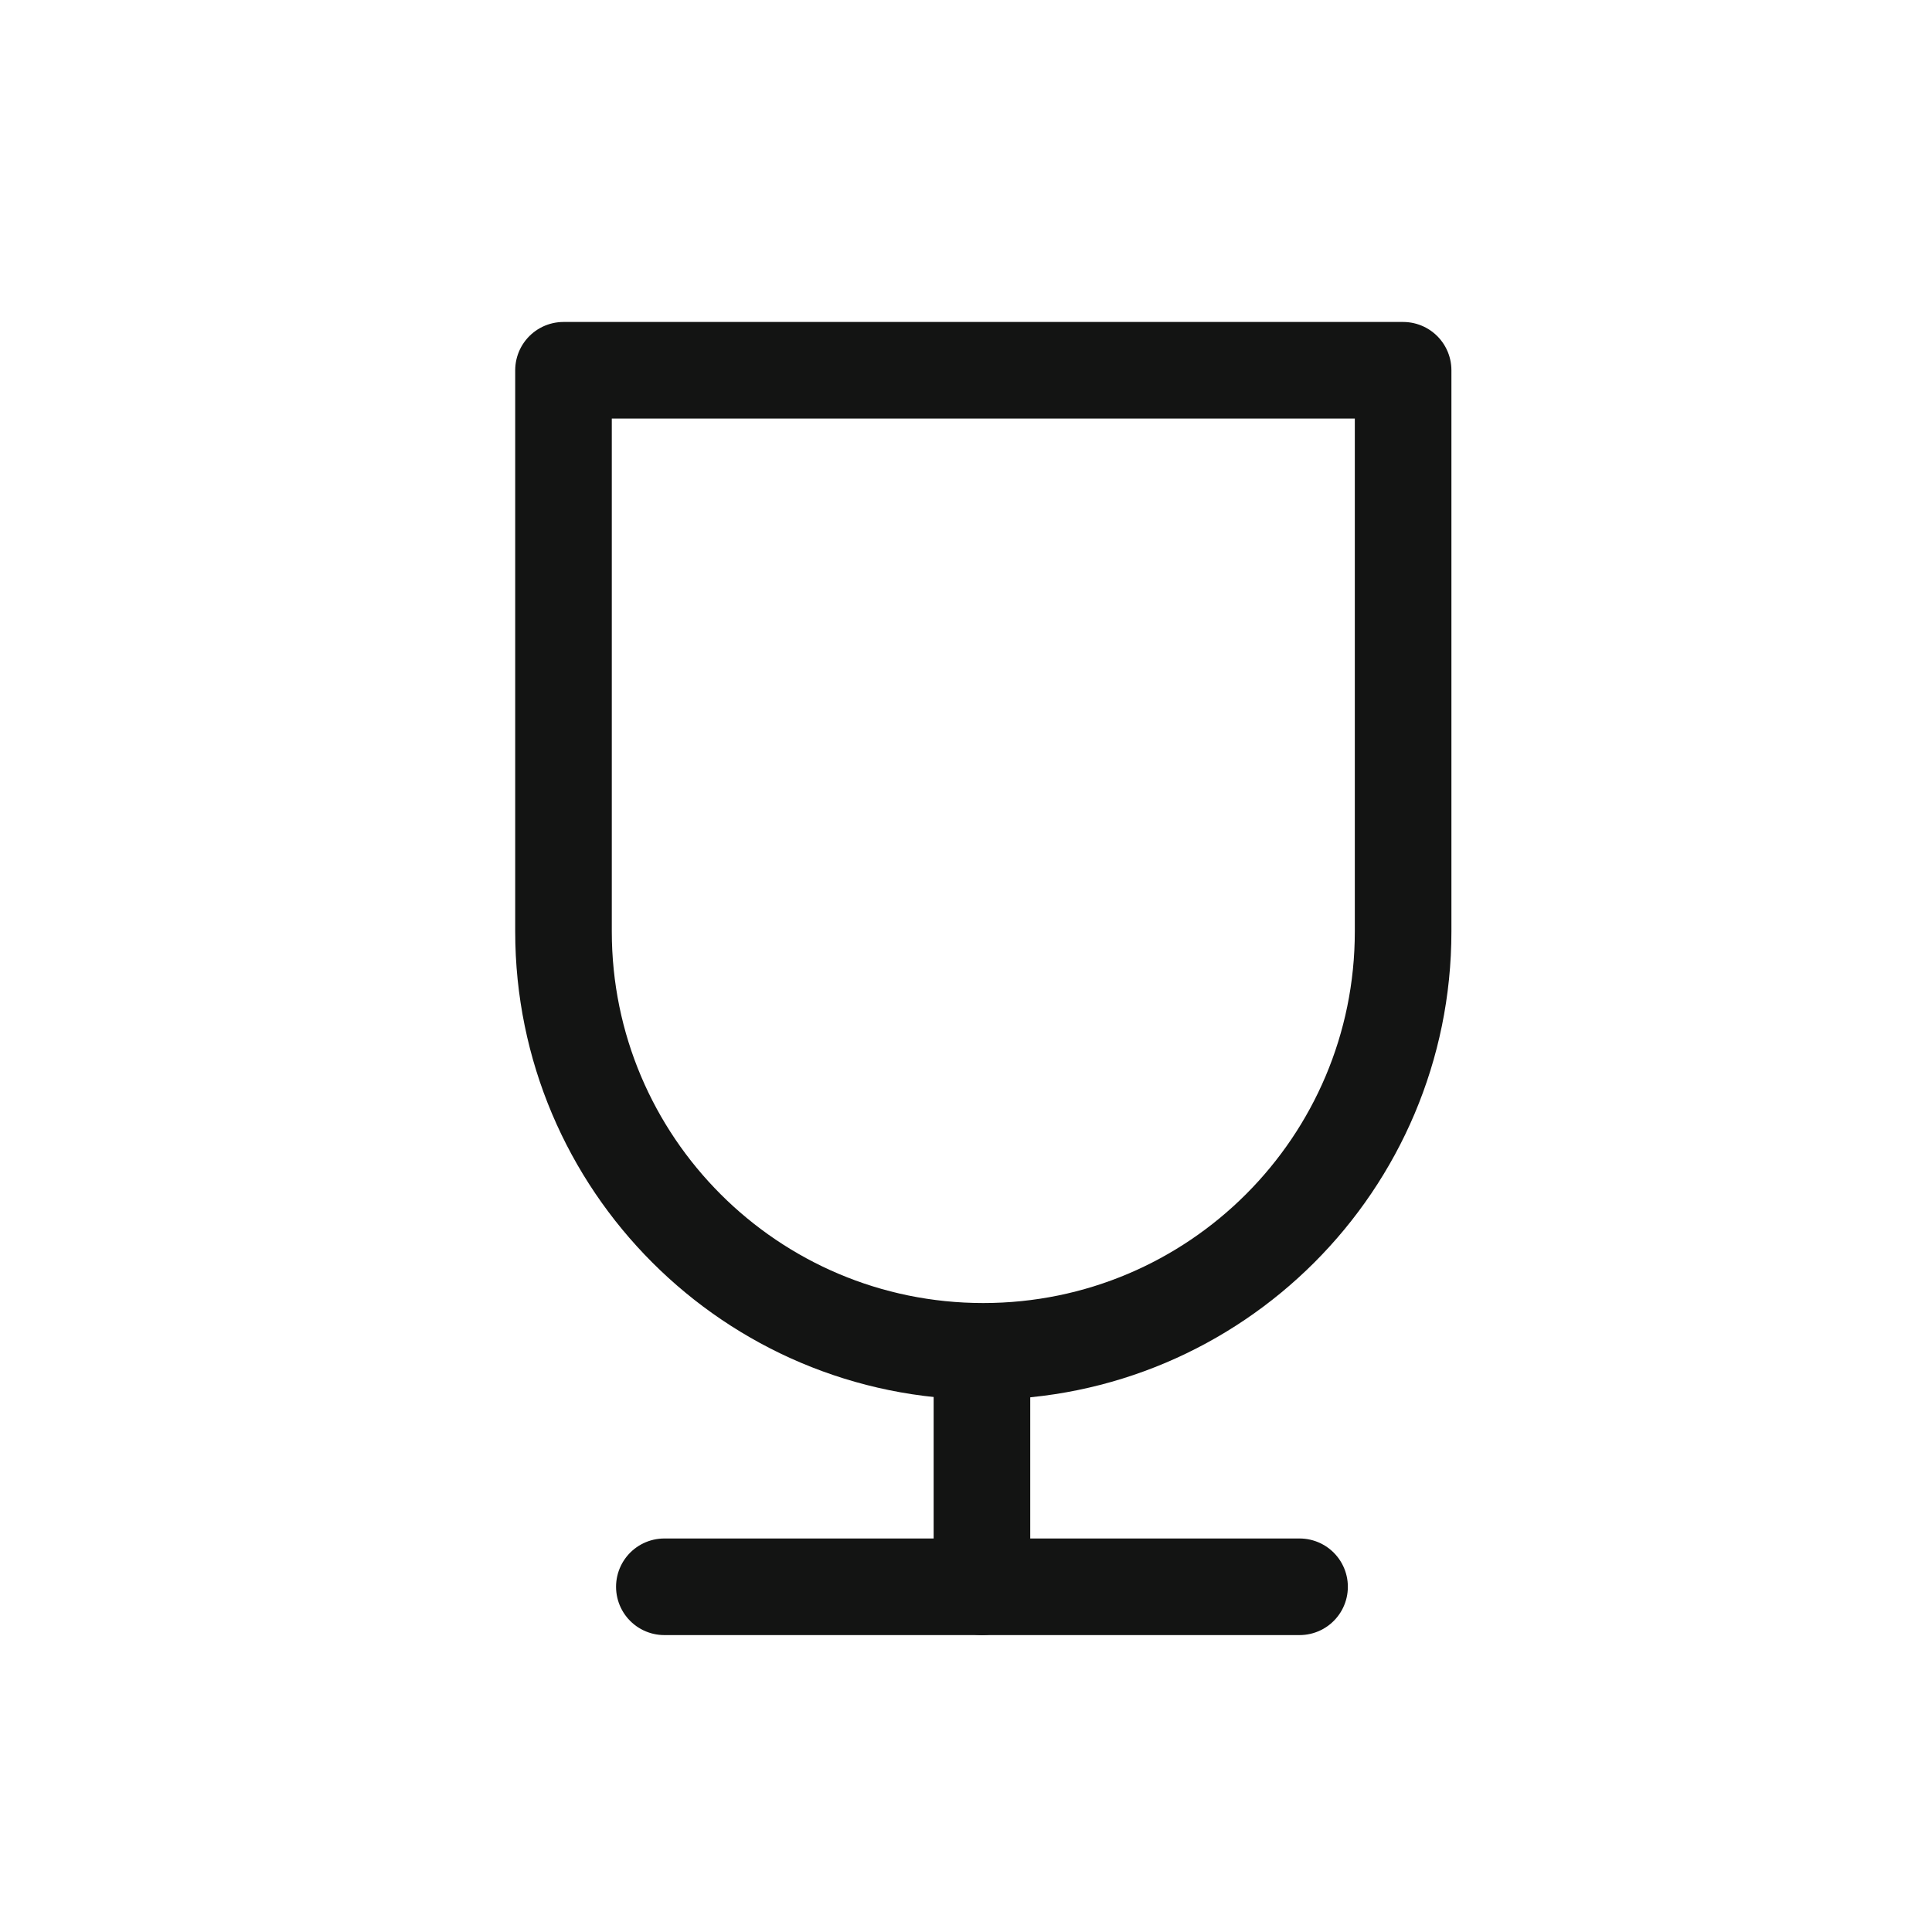 <?xml version="1.0" encoding="UTF-8"?>
<svg width="60px" height="60px" viewBox="0 0 60 60" version="1.1" xmlns="http://www.w3.org/2000/svg" xmlns:xlink="http://www.w3.org/1999/xlink">
    <!-- Generator: Sketch 52.6 (67491) - http://www.bohemiancoding.com/sketch -->
    <title>alkohol</title>
    <desc>Created with Sketch.</desc>
    <g id="alkohol" stroke="none" stroke-width="1" fill="none" fill-rule="evenodd" stroke-linecap="round" stroke-linejoin="round">
        <g id="Group-7" transform="translate(17, 11)" stroke="#131413" stroke-width="3">
            <path d="M13.495,31.112 L13.495,38.279" id="Stroke-1"></path>
            <path d="M3.632,38.279 L23.359,38.279" id="Stroke-3"></path>
            <path d="M13.537,30.967 C6.338,30.967 0.5,25.129 0.5,17.929 L0.5,0.499 L26.575,0.499 L26.575,17.929 C26.575,25.129 20.738,30.967 13.537,30.967 Z" id="Stroke-5"></path>
        </g>
    </g>
</svg>